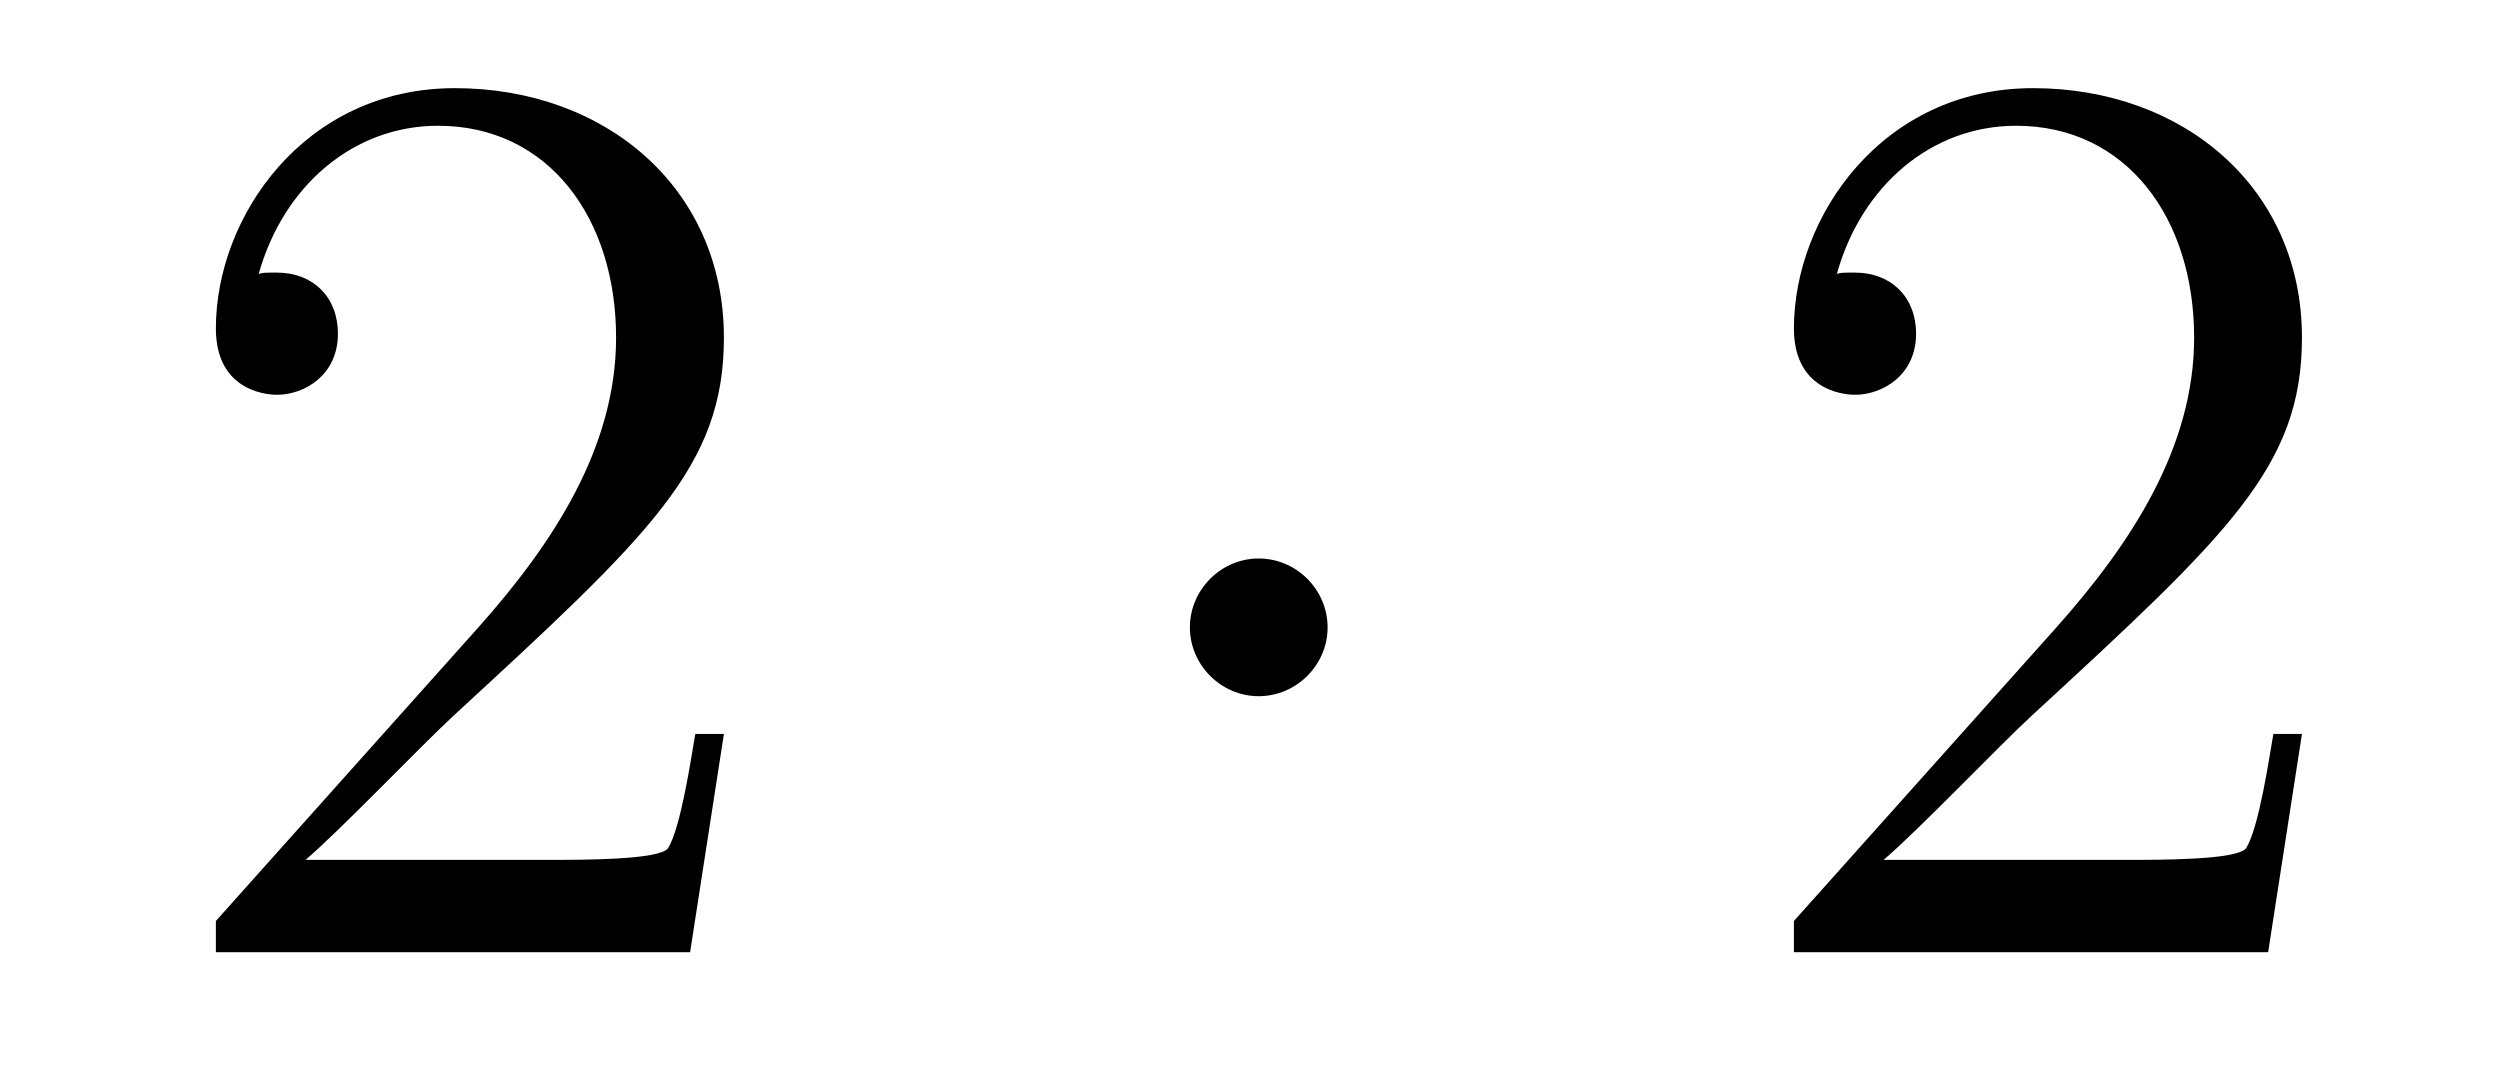 <?xml version='1.0'?>
<!-- This file was generated by dvisvgm 1.14.1 -->
<svg height='10pt' version='1.1' viewBox='0 -10 23 10' width='23pt' xmlns='http://www.w3.org/2000/svg' xmlns:xlink='http://www.w3.org/1999/xlink'>
<g id='page1'>
<g transform='matrix(1 0 0 1 -127 653)'>
<path d='M133.66 -656.248H133.397C133.361 -656.045 133.265 -655.387 133.146 -655.196C133.062 -655.089 132.381 -655.089 132.022 -655.089H129.811C130.133 -655.364 130.863 -656.129 131.173 -656.416C132.99 -658.089 133.66 -658.711 133.66 -659.894C133.66 -661.269 132.572 -662.189 131.185 -662.189C129.799 -662.189 128.986 -661.006 128.986 -659.978C128.986 -659.368 129.512 -659.368 129.548 -659.368C129.799 -659.368 130.109 -659.547 130.109 -659.93C130.109 -660.265 129.882 -660.492 129.548 -660.492C129.44 -660.492 129.416 -660.492 129.38 -660.48C129.608 -661.293 130.253 -661.843 131.03 -661.843C132.046 -661.843 132.668 -660.994 132.668 -659.894C132.668 -658.878 132.082 -657.993 131.401 -657.228L128.986 -654.527V-654.24H133.349L133.66 -656.248Z' fill-rule='evenodd'/>
<path d='M139.214 -657.228C139.214 -657.575 138.927 -657.862 138.58 -657.862C138.234 -657.862 137.947 -657.575 137.947 -657.228C137.947 -656.882 138.234 -656.595 138.58 -656.595C138.927 -656.595 139.214 -656.882 139.214 -657.228Z' fill-rule='evenodd'/>
<path d='M148.178 -656.248H147.915C147.879 -656.045 147.784 -655.387 147.664 -655.196C147.58 -655.089 146.899 -655.089 146.541 -655.089H144.329C144.652 -655.364 145.381 -656.129 145.692 -656.416C147.509 -658.089 148.178 -658.711 148.178 -659.894C148.178 -661.269 147.09 -662.189 145.704 -662.189C144.317 -662.189 143.504 -661.006 143.504 -659.978C143.504 -659.368 144.03 -659.368 144.066 -659.368C144.317 -659.368 144.628 -659.547 144.628 -659.93C144.628 -660.265 144.4 -660.492 144.066 -660.492C143.958 -660.492 143.934 -660.492 143.899 -660.48C144.126 -661.293 144.771 -661.843 145.548 -661.843C146.564 -661.843 147.186 -660.994 147.186 -659.894C147.186 -658.878 146.6 -657.993 145.919 -657.228L143.504 -654.527V-654.24H147.867L148.178 -656.248Z' fill-rule='evenodd'/>
</g>
</g>
</svg>
